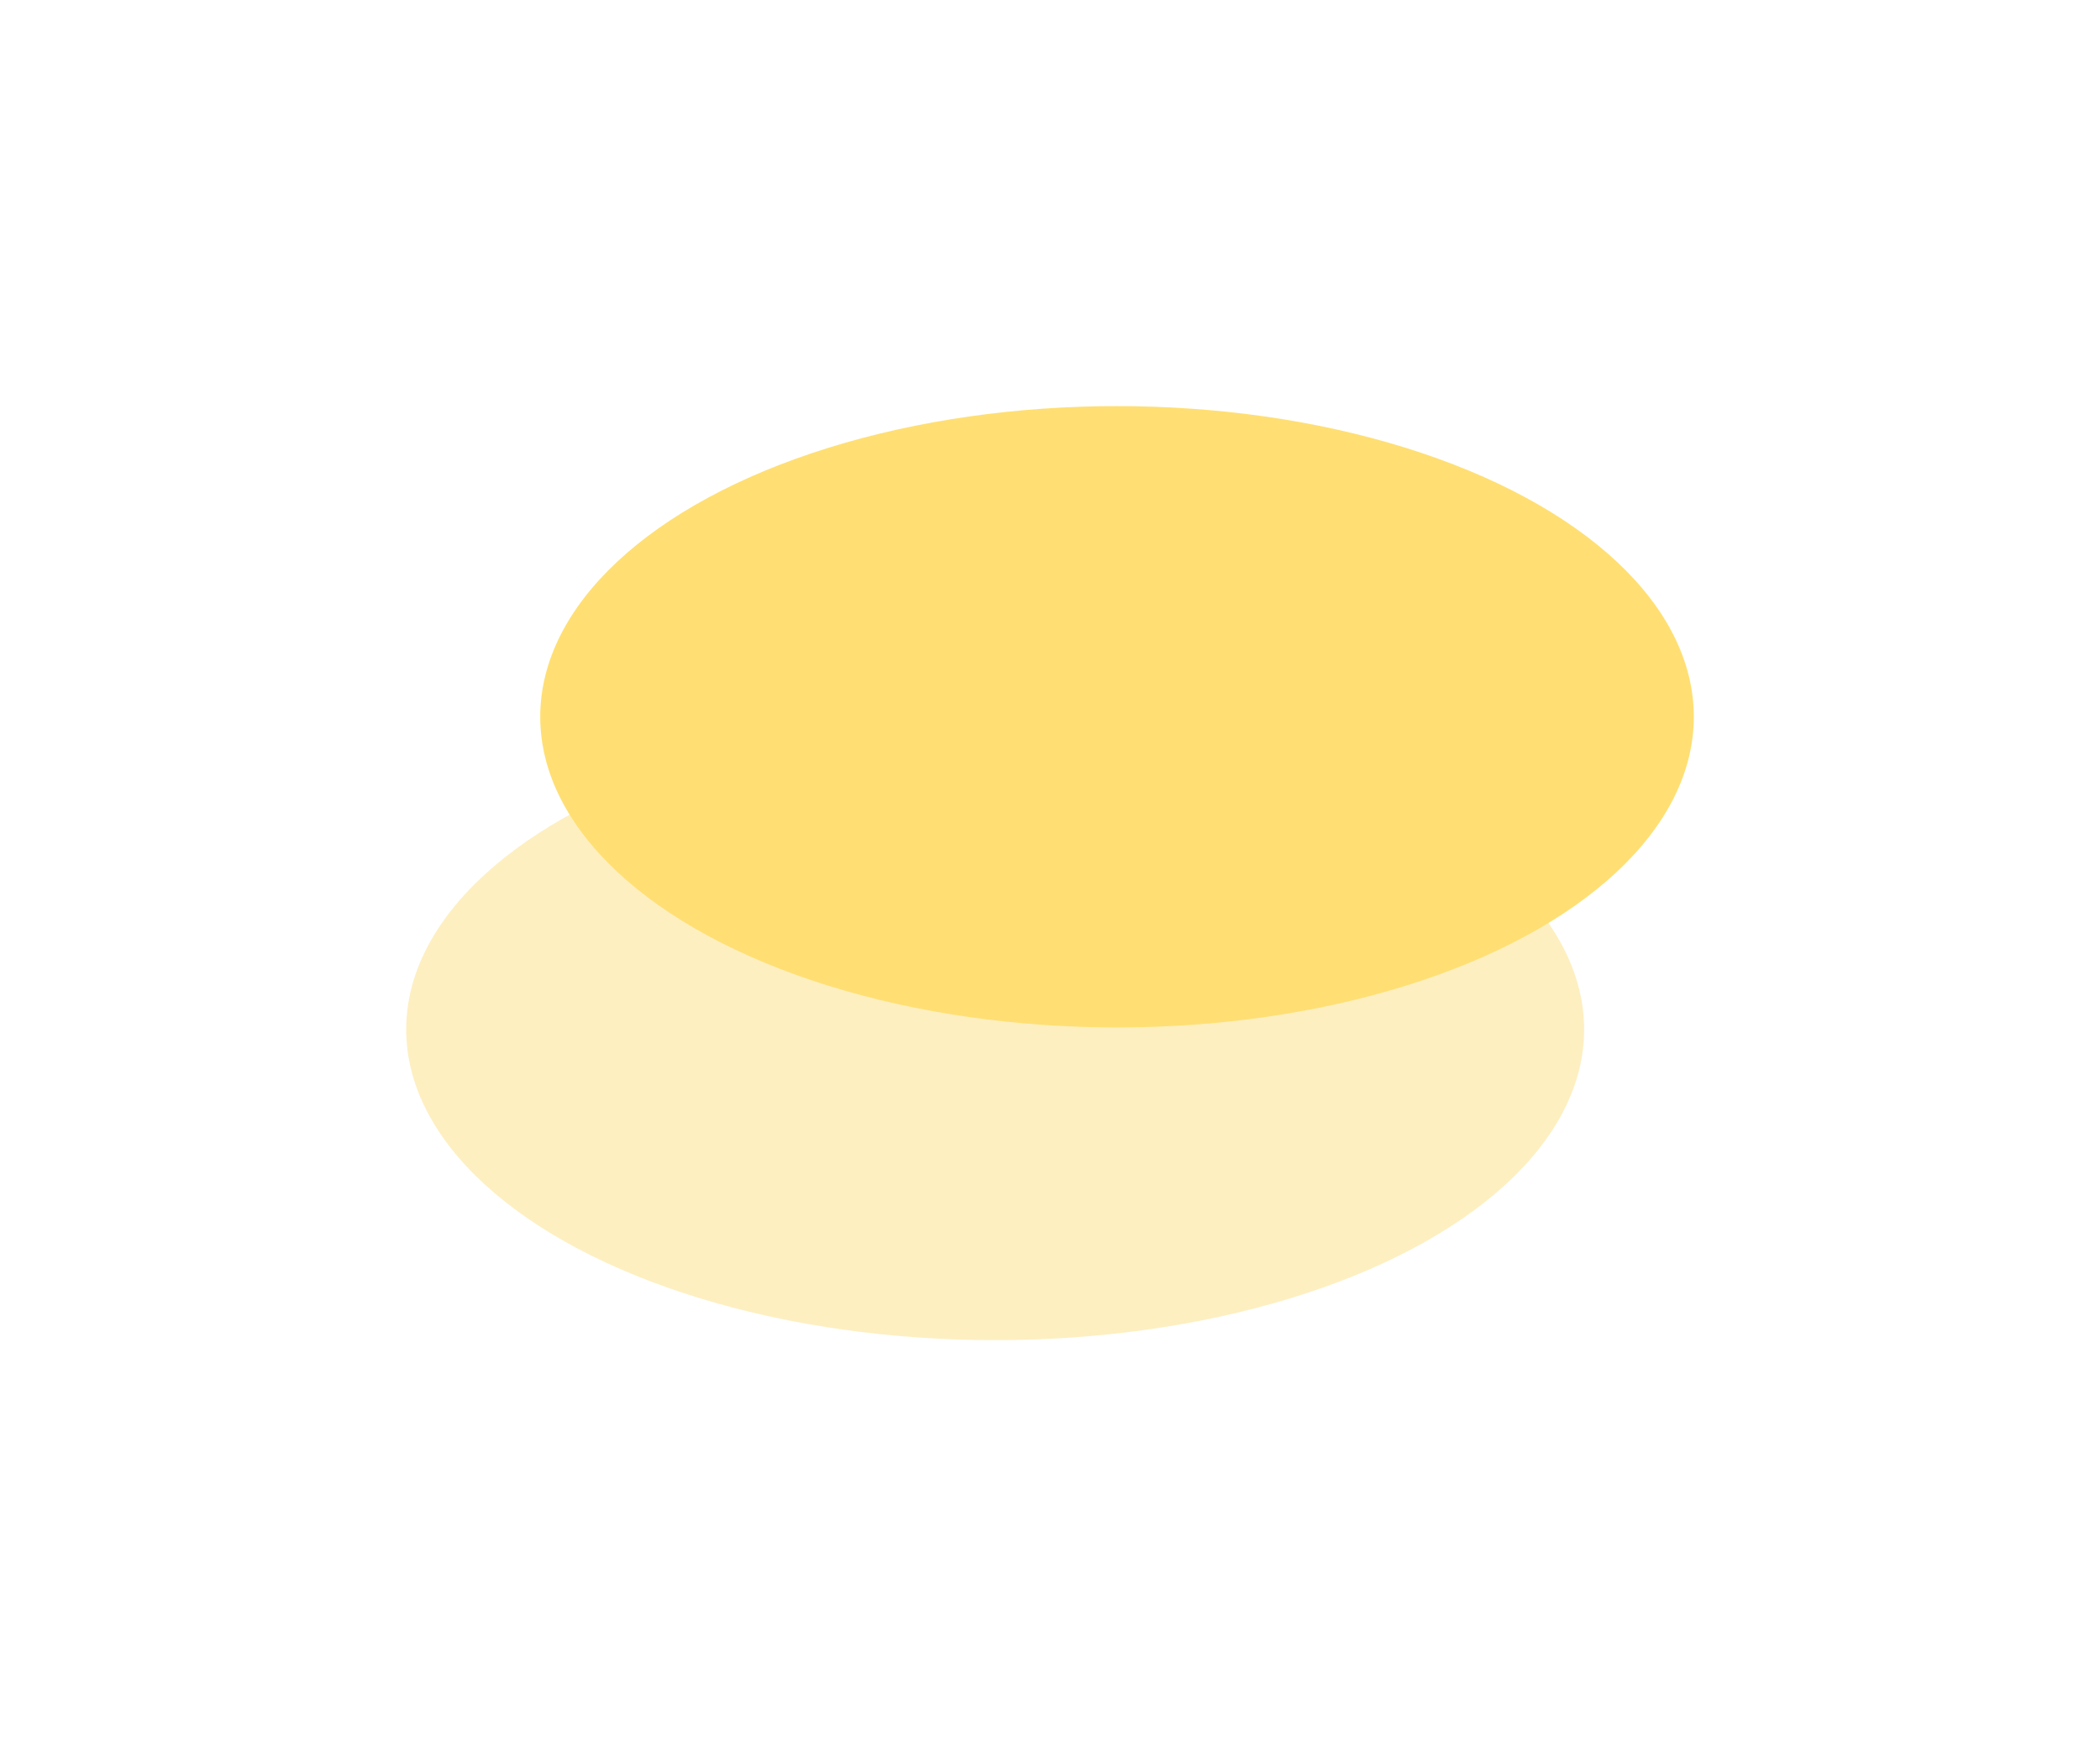 <svg width="517" height="430" viewBox="0 0 517 430" fill="none" xmlns="http://www.w3.org/2000/svg">
<g opacity="0.6">
<g filter="url(#filter0_f_2001_133)">
<ellipse cx="245" cy="253.5" rx="145" ry="76.5" fill="#FDE598"/>
</g>
<g filter="url(#filter1_f_2001_133)">
<ellipse cx="275" cy="176.5" rx="142" ry="76.5" fill="#FFCA15"/>
</g>
</g>
<defs>
<filter id="filter0_f_2001_133" x="0" y="77" width="490" height="353" filterUnits="userSpaceOnUse" color-interpolation-filters="sRGB">
<feFlood flood-opacity="0" result="BackgroundImageFix"/>
<feBlend mode="normal" in="SourceGraphic" in2="BackgroundImageFix" result="shape"/>
<feGaussianBlur stdDeviation="50" result="effect1_foregroundBlur_2001_133"/>
</filter>
<filter id="filter1_f_2001_133" x="33" y="0" width="484" height="353" filterUnits="userSpaceOnUse" color-interpolation-filters="sRGB">
<feFlood flood-opacity="0" result="BackgroundImageFix"/>
<feBlend mode="normal" in="SourceGraphic" in2="BackgroundImageFix" result="shape"/>
<feGaussianBlur stdDeviation="50" result="effect1_foregroundBlur_2001_133"/>
</filter>
</defs>
</svg>
